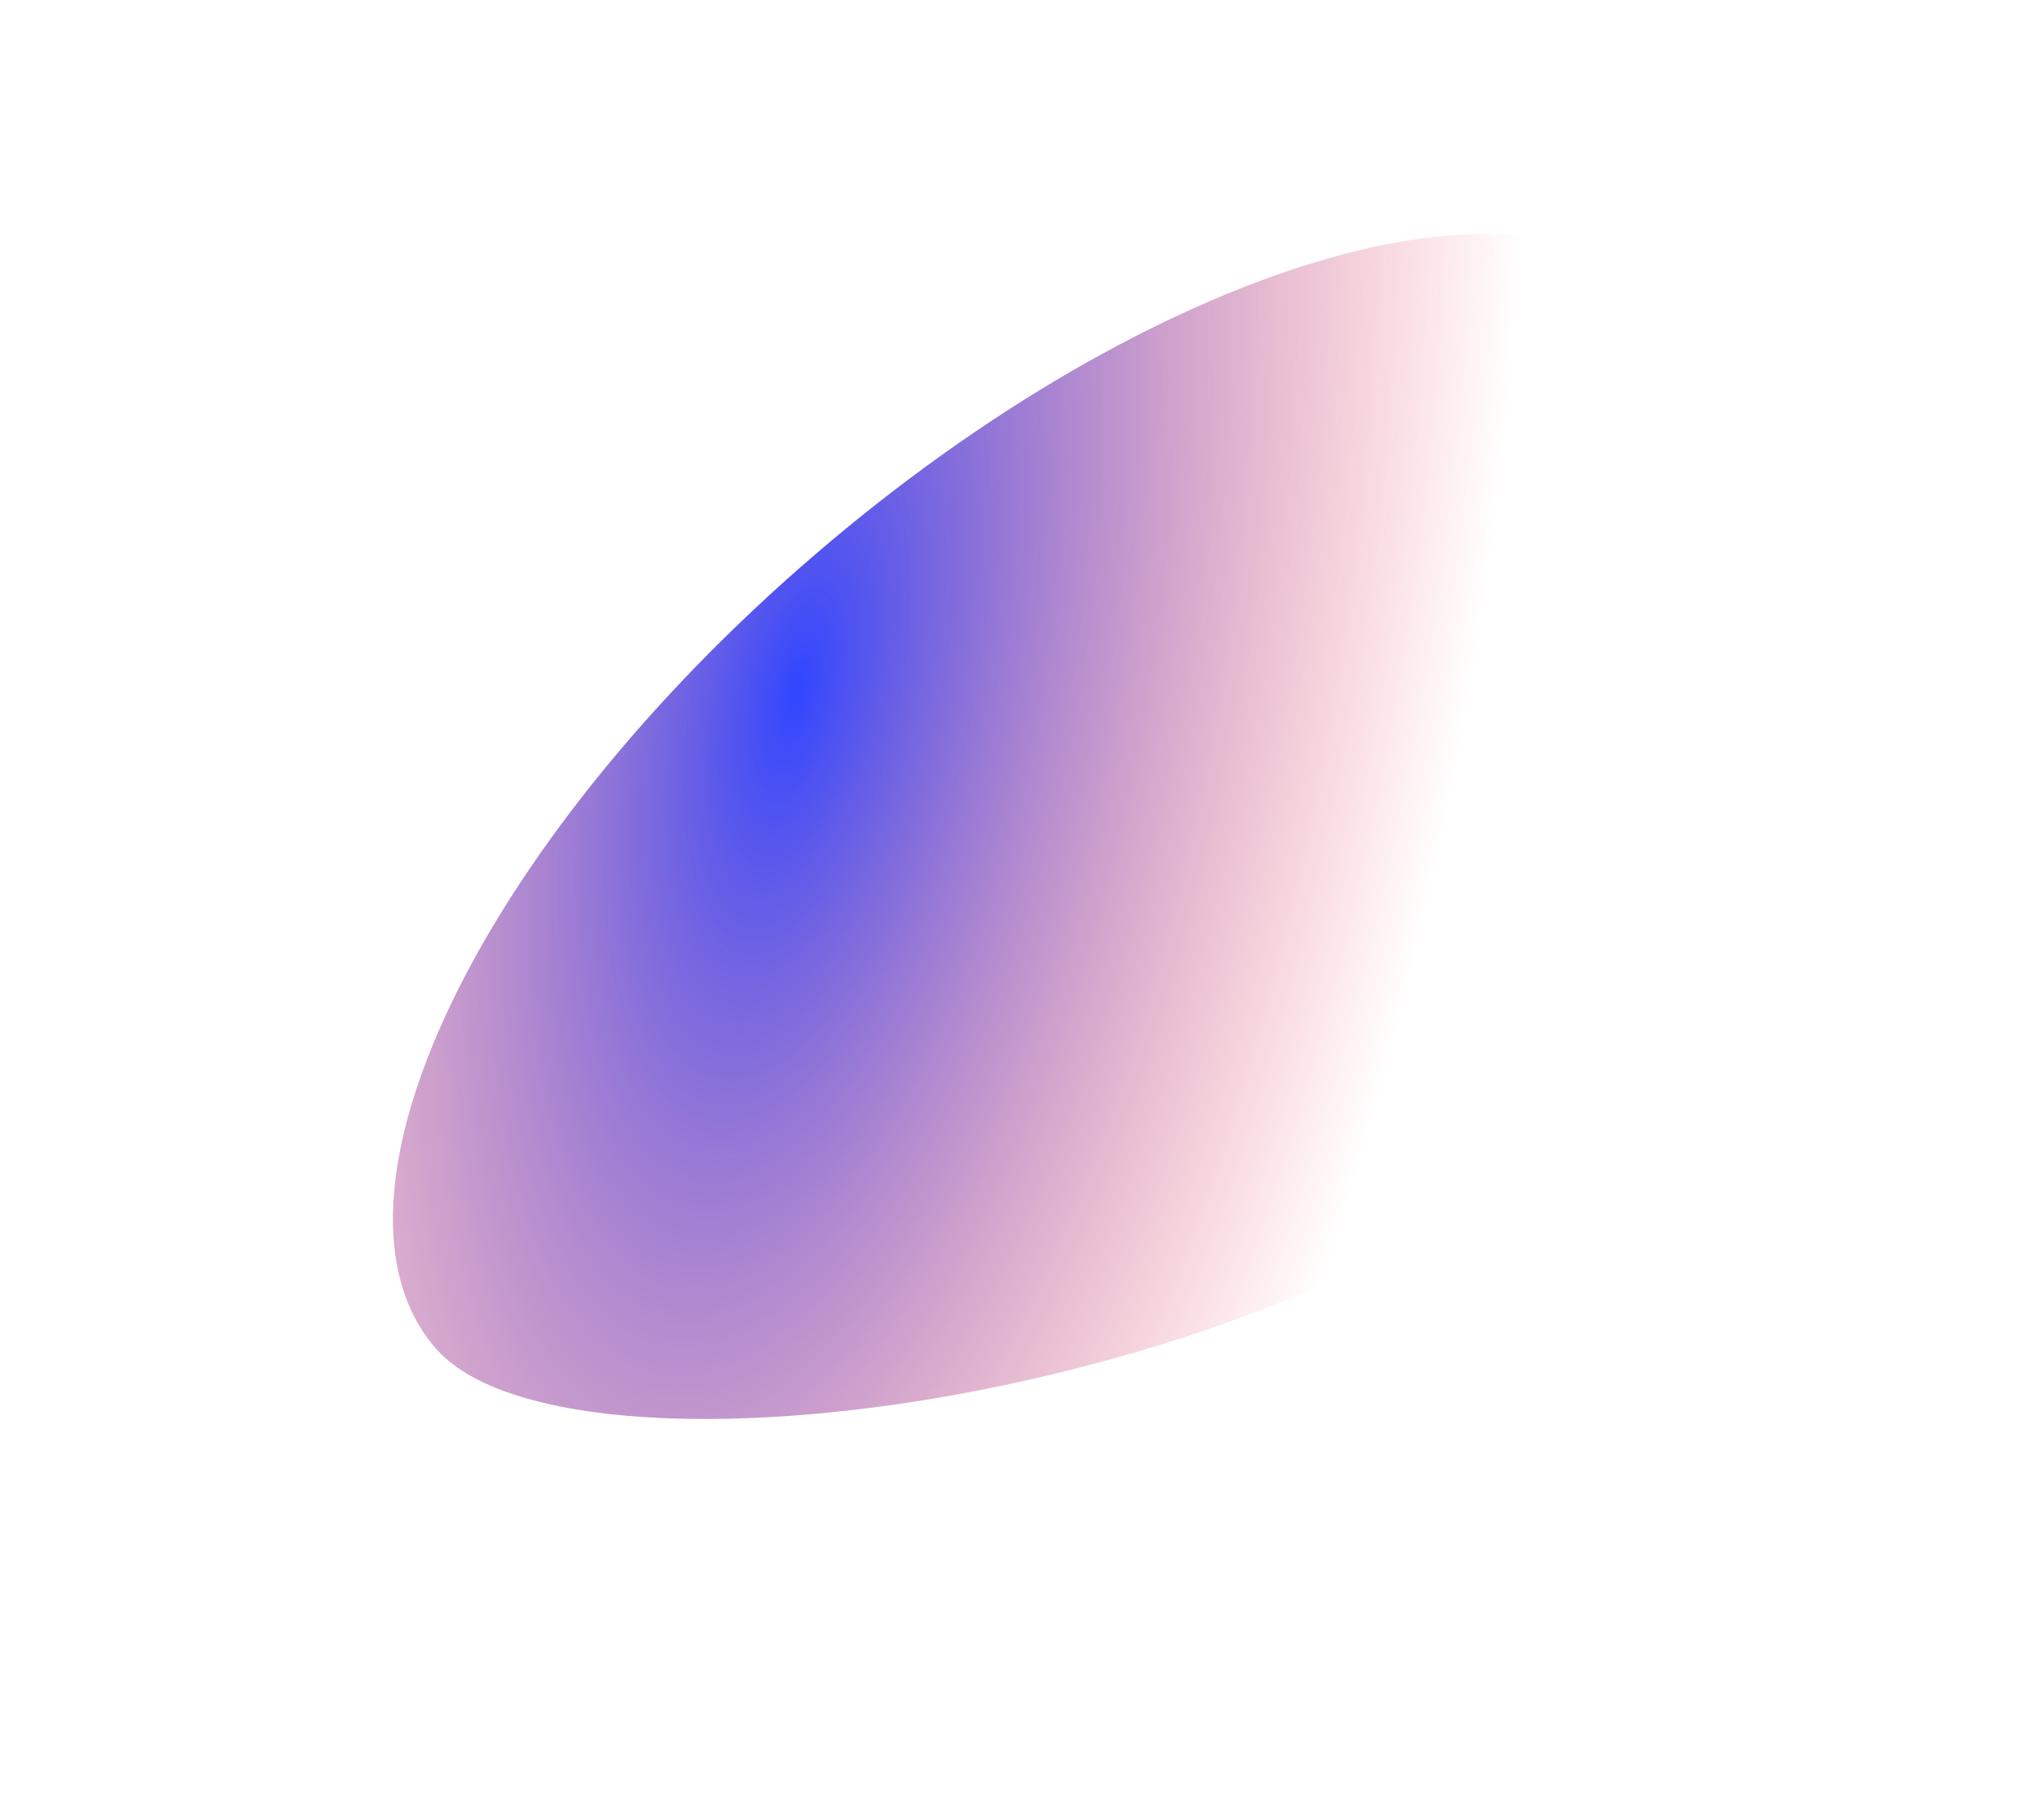 <?xml version="1.0" encoding="UTF-8"?> <svg xmlns="http://www.w3.org/2000/svg" width="2481" height="2217" viewBox="0 0 2481 2217" fill="none"><g clip-path="url(#clip0_636_15)"><g filter="url(#filter0_f_636_15)"><path d="M1945.85 1363.41C1535.35 1716.28 685.461 1822.58 530.174 1641.93C374.886 1461.28 581.776 1028.78 992.276 675.914C1402.78 323.051 1861.44 183.448 2016.72 364.101C2172.01 544.753 2356.35 1010.55 1945.85 1363.41Z" fill="url(#paint0_radial_636_15)" fill-opacity="0.89"></path></g></g><defs><filter id="filter0_f_636_15" x="95.554" y="-97.916" width="2482.97" height="2209.44" filterUnits="userSpaceOnUse" color-interpolation-filters="sRGB"><feFlood flood-opacity="0" result="BackgroundImageFix"></feFlood><feBlend mode="normal" in="SourceGraphic" in2="BackgroundImageFix" result="shape"></feBlend><feGaussianBlur stdDeviation="191.5" result="effect1_foregroundBlur_636_15"></feGaussianBlur></filter><radialGradient id="paint0_radial_636_15" cx="0" cy="0" r="1" gradientUnits="userSpaceOnUse" gradientTransform="translate(969.872 835.117) rotate(101.462) scale(1991.69 810.695)"><stop stop-color="#172FFF"></stop><stop offset="1" stop-color="#FF1E1E" stop-opacity="0"></stop></radialGradient><clipPath id="clip0_636_15"><rect width="2481" height="2217" fill="white"></rect></clipPath></defs></svg> 